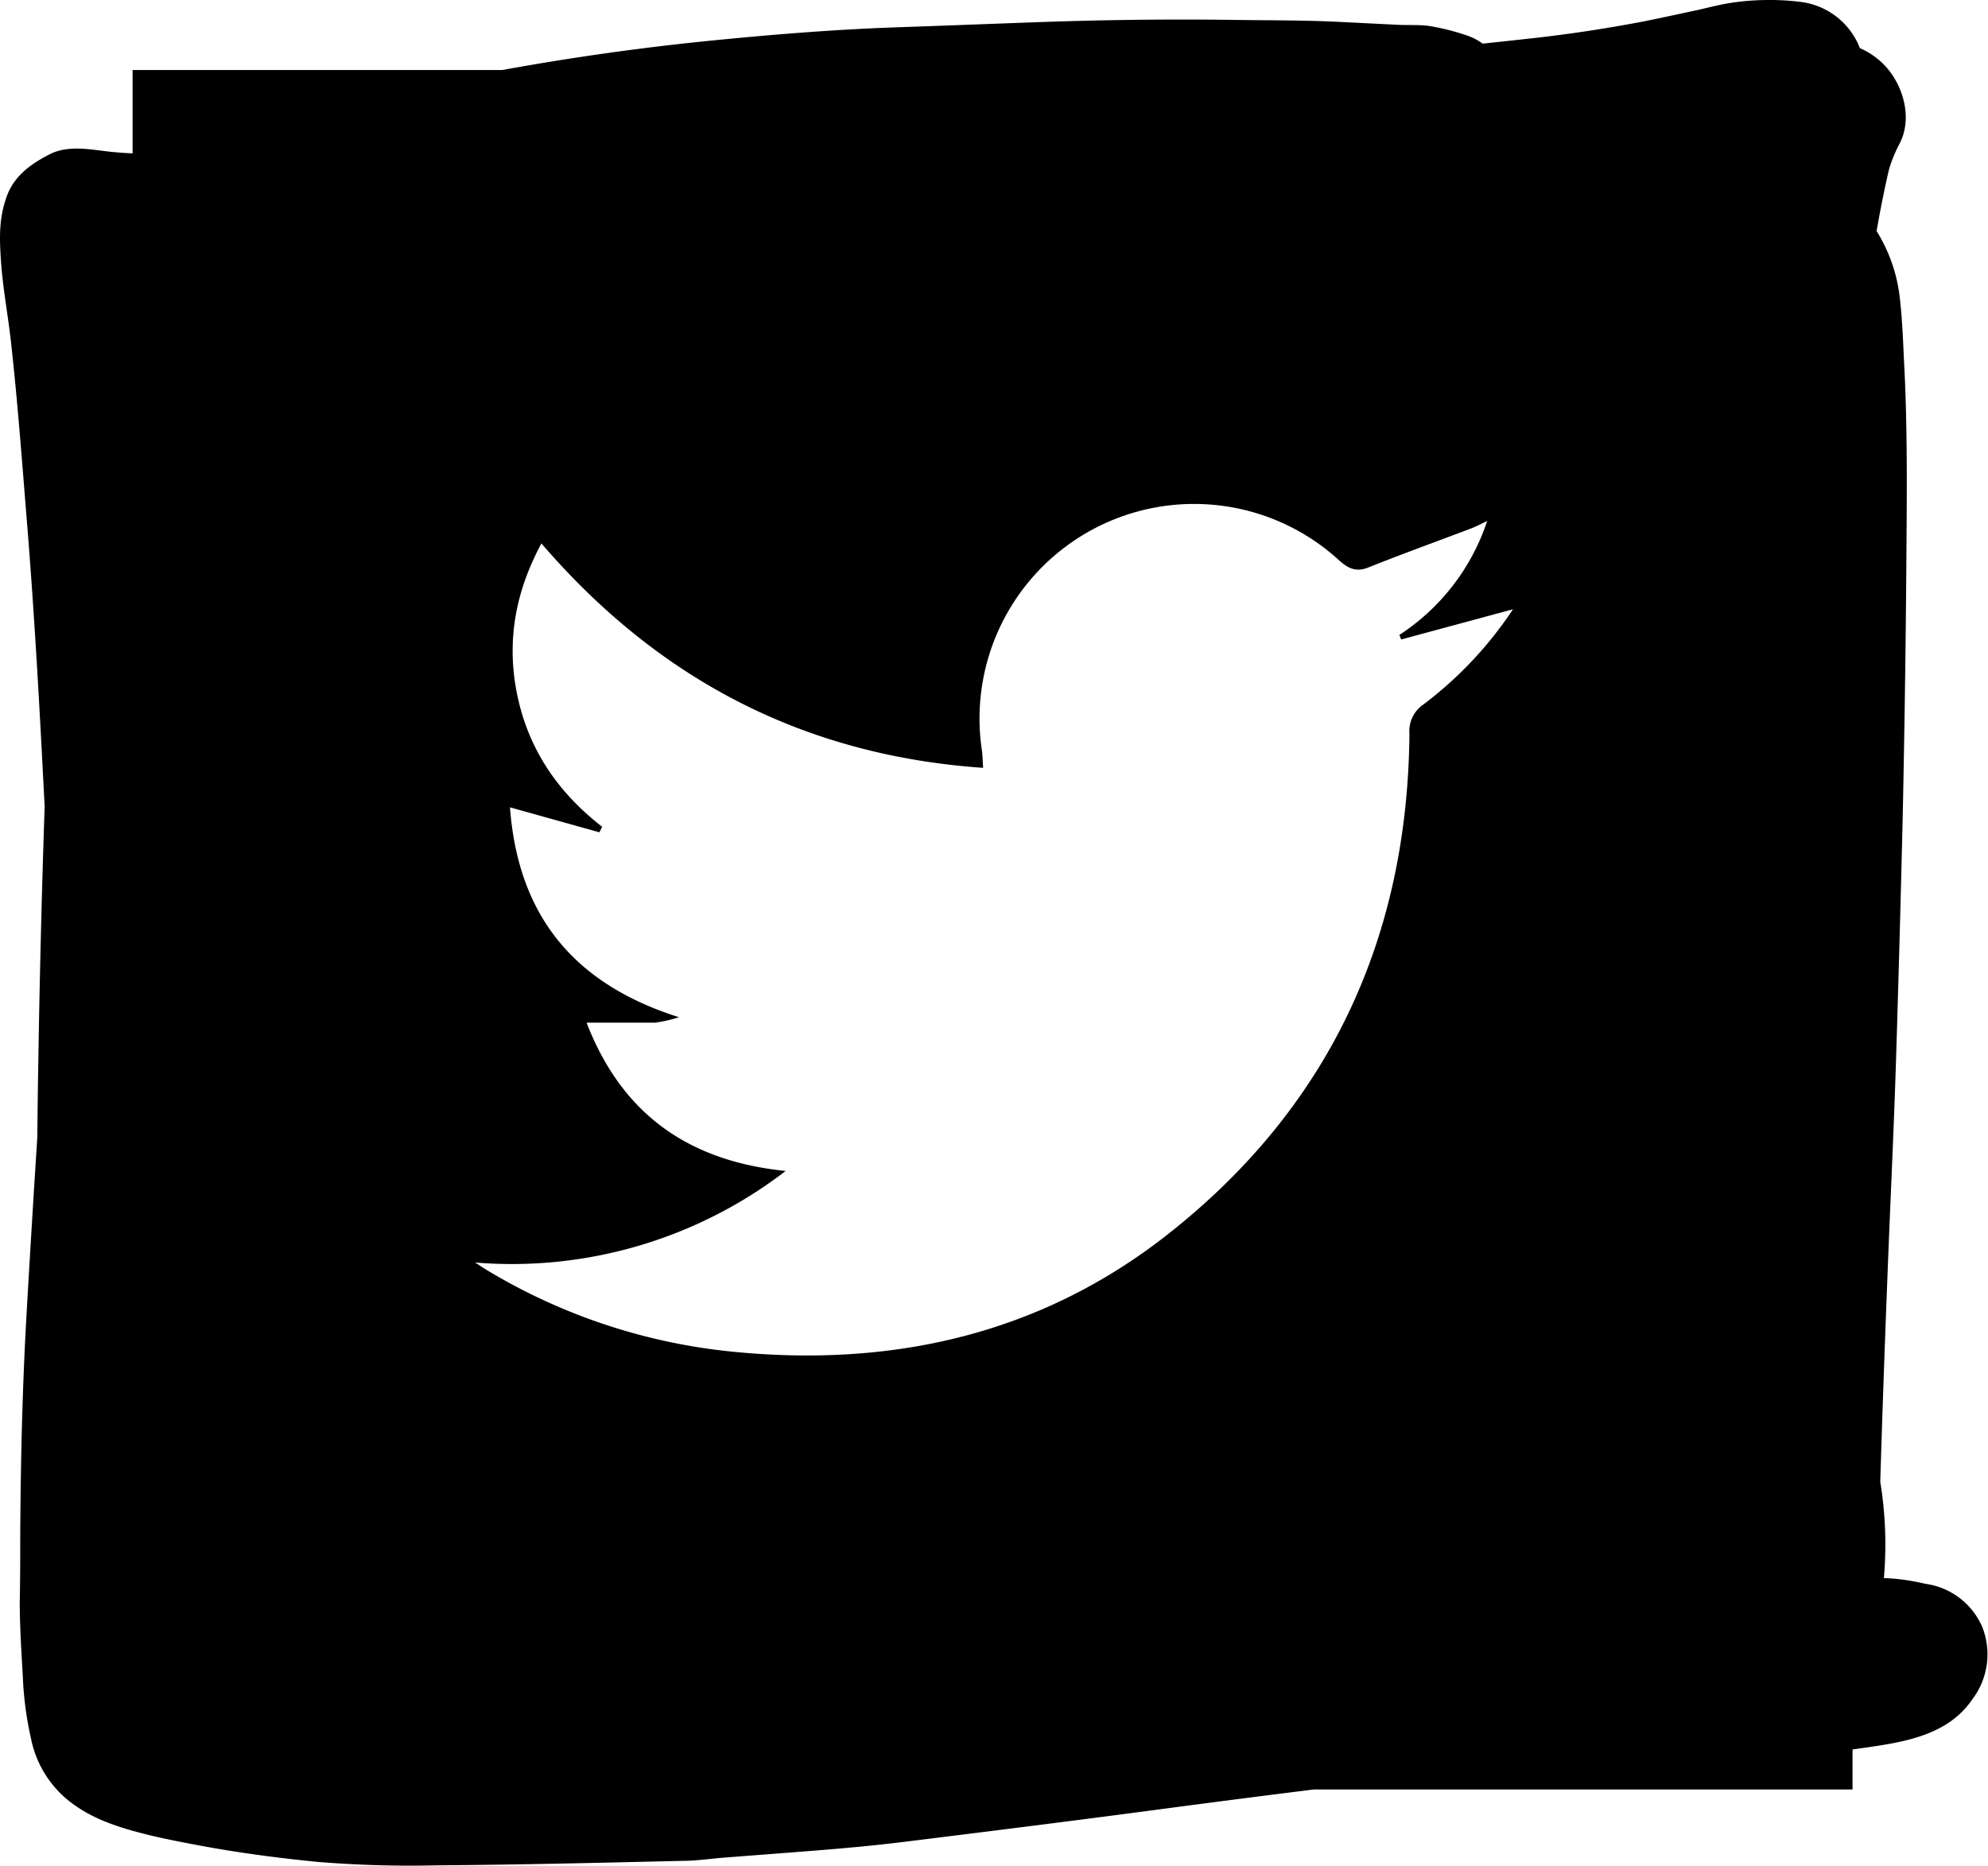 <svg xmlns="http://www.w3.org/2000/svg" viewBox="0 0 288.94 271.2"><title>twitter</title><g id="Layer_2" data-name="Layer 2"><g id="Layer_1-2" data-name="Layer 1"><path d="M288.13,236.57a10.55,10.55,0,0,0-8.32-6.34,30.72,30.72,0,0,0-6-.83,56.61,56.61,0,0,0-.53-14q.44-14.33,1-28.65c.39-10.55.92-21.09,1.26-31.63q.57-18.11,1-36.22.39-18.31.53-36.63c.07-9.89.2-19.79-.33-29.66-.16-3.37-.28-6.77-.72-10.12a23.32,23.32,0,0,0-3.27-8.9c.52-3,1.11-6,1.81-9a21.12,21.12,0,0,1,1.51-3.68c2.18-4.11.22-9.71-3.24-12.4A10.7,10.7,0,0,0,270.32,7a10.63,10.63,0,0,0-8.44-6.7A35.45,35.45,0,0,0,257.07,0a36.56,36.56,0,0,0-4.9.33C250.41.56,248.69,1,247,1.4c-2.68.57-5.35,1.16-8,1.69-5.16,1-10.43,1.8-15.65,2.4-2.62.29-5.24.58-7.86.85a8.47,8.47,0,0,0-2.27-1.18,33.71,33.71,0,0,0-5.47-1.38c-1.45-.21-3-.1-4.45-.17-2.85-.13-5.68-.29-8.52-.42-5.23-.27-10.46-.22-15.69-.3-9.47-.13-19,0-28.48.34-6.94.25-13.87.52-20.82.76-8.57.31-17.14,1-25.69,1.84Q88.46,7.36,73,10.18H19.27V22.29h-.09c-1.17-.05-2.32-.14-3.5-.27-2.75-.33-5.88-.92-8.47.41s-5,3-6.14,5.88c-1.2,3.15-1.17,6-.95,9.3.24,4,1,7.93,1.45,11.87.94,8.44,1.58,16.9,2.26,25.34C5,89,5.77,103.1,6.49,117.27q-.63,18.55-.92,37.12c-.07,3.67-.11,7.34-.15,11q-.84,13-1.58,26c-.6,10.63-.84,21.32-.9,32,0,3.14,0,6.27-.07,9.43,0,3.67.25,7.35.45,11a49.89,49.89,0,0,0,1.18,8.88,15.48,15.48,0,0,0,6.37,9.73c3.32,2.34,7.19,3.45,11.09,4.4,2.33.56,4.68,1,7,1.44,5.77,1.07,11.5,1.84,17.33,2.4a164.63,164.63,0,0,0,17.21.49c11.91-.08,23.78-.37,35.67-.65,2.05,0,4.13-.32,6.19-.48,4.3-.33,8.62-.66,12.92-1s8.74-.74,13.11-1.28c12.35-1.53,24.68-3.07,37-4.71q11.28-1.5,22.58-2.91h78.28v-5.81h0c6.27-.92,13.51-1.56,17.4-7.28A10.81,10.81,0,0,0,288.13,236.57ZM85.25,148.66c3.56,0,6.79,0,10,0a20.27,20.27,0,0,0,3.43-.79C83.3,143,75.29,133,74.12,117.36l13,3.63c.13-.27.27-.53.4-.8C81.29,115.35,77,109.26,75.28,101.5S74.73,86.34,78.69,79c16.91,19.66,38,30.8,64.2,32.62-.07-1-.07-1.85-.2-2.68A31.19,31.19,0,0,1,194.57,81.4c1.36,1.24,2.5,1.8,4.29,1.1,5-2,10-3.8,15-5.7.65-.25,1.27-.58,2.29-1.06A31.65,31.65,0,0,1,203.39,92.3l.26.66,16.25-4.39a56,56,0,0,1-13.05,13.86,4.7,4.7,0,0,0-2,4.27c-.27,29.82-11.79,54.44-35.26,72.84-18.56,14.55-40.18,19.3-63.44,16.92A85.41,85.41,0,0,1,70.6,184.53c-.54-.32-1-.69-1.57-1a65.3,65.3,0,0,0,45.16-13.31C99.82,168.76,90.33,161.77,85.25,148.66Z"/></g></g></svg>